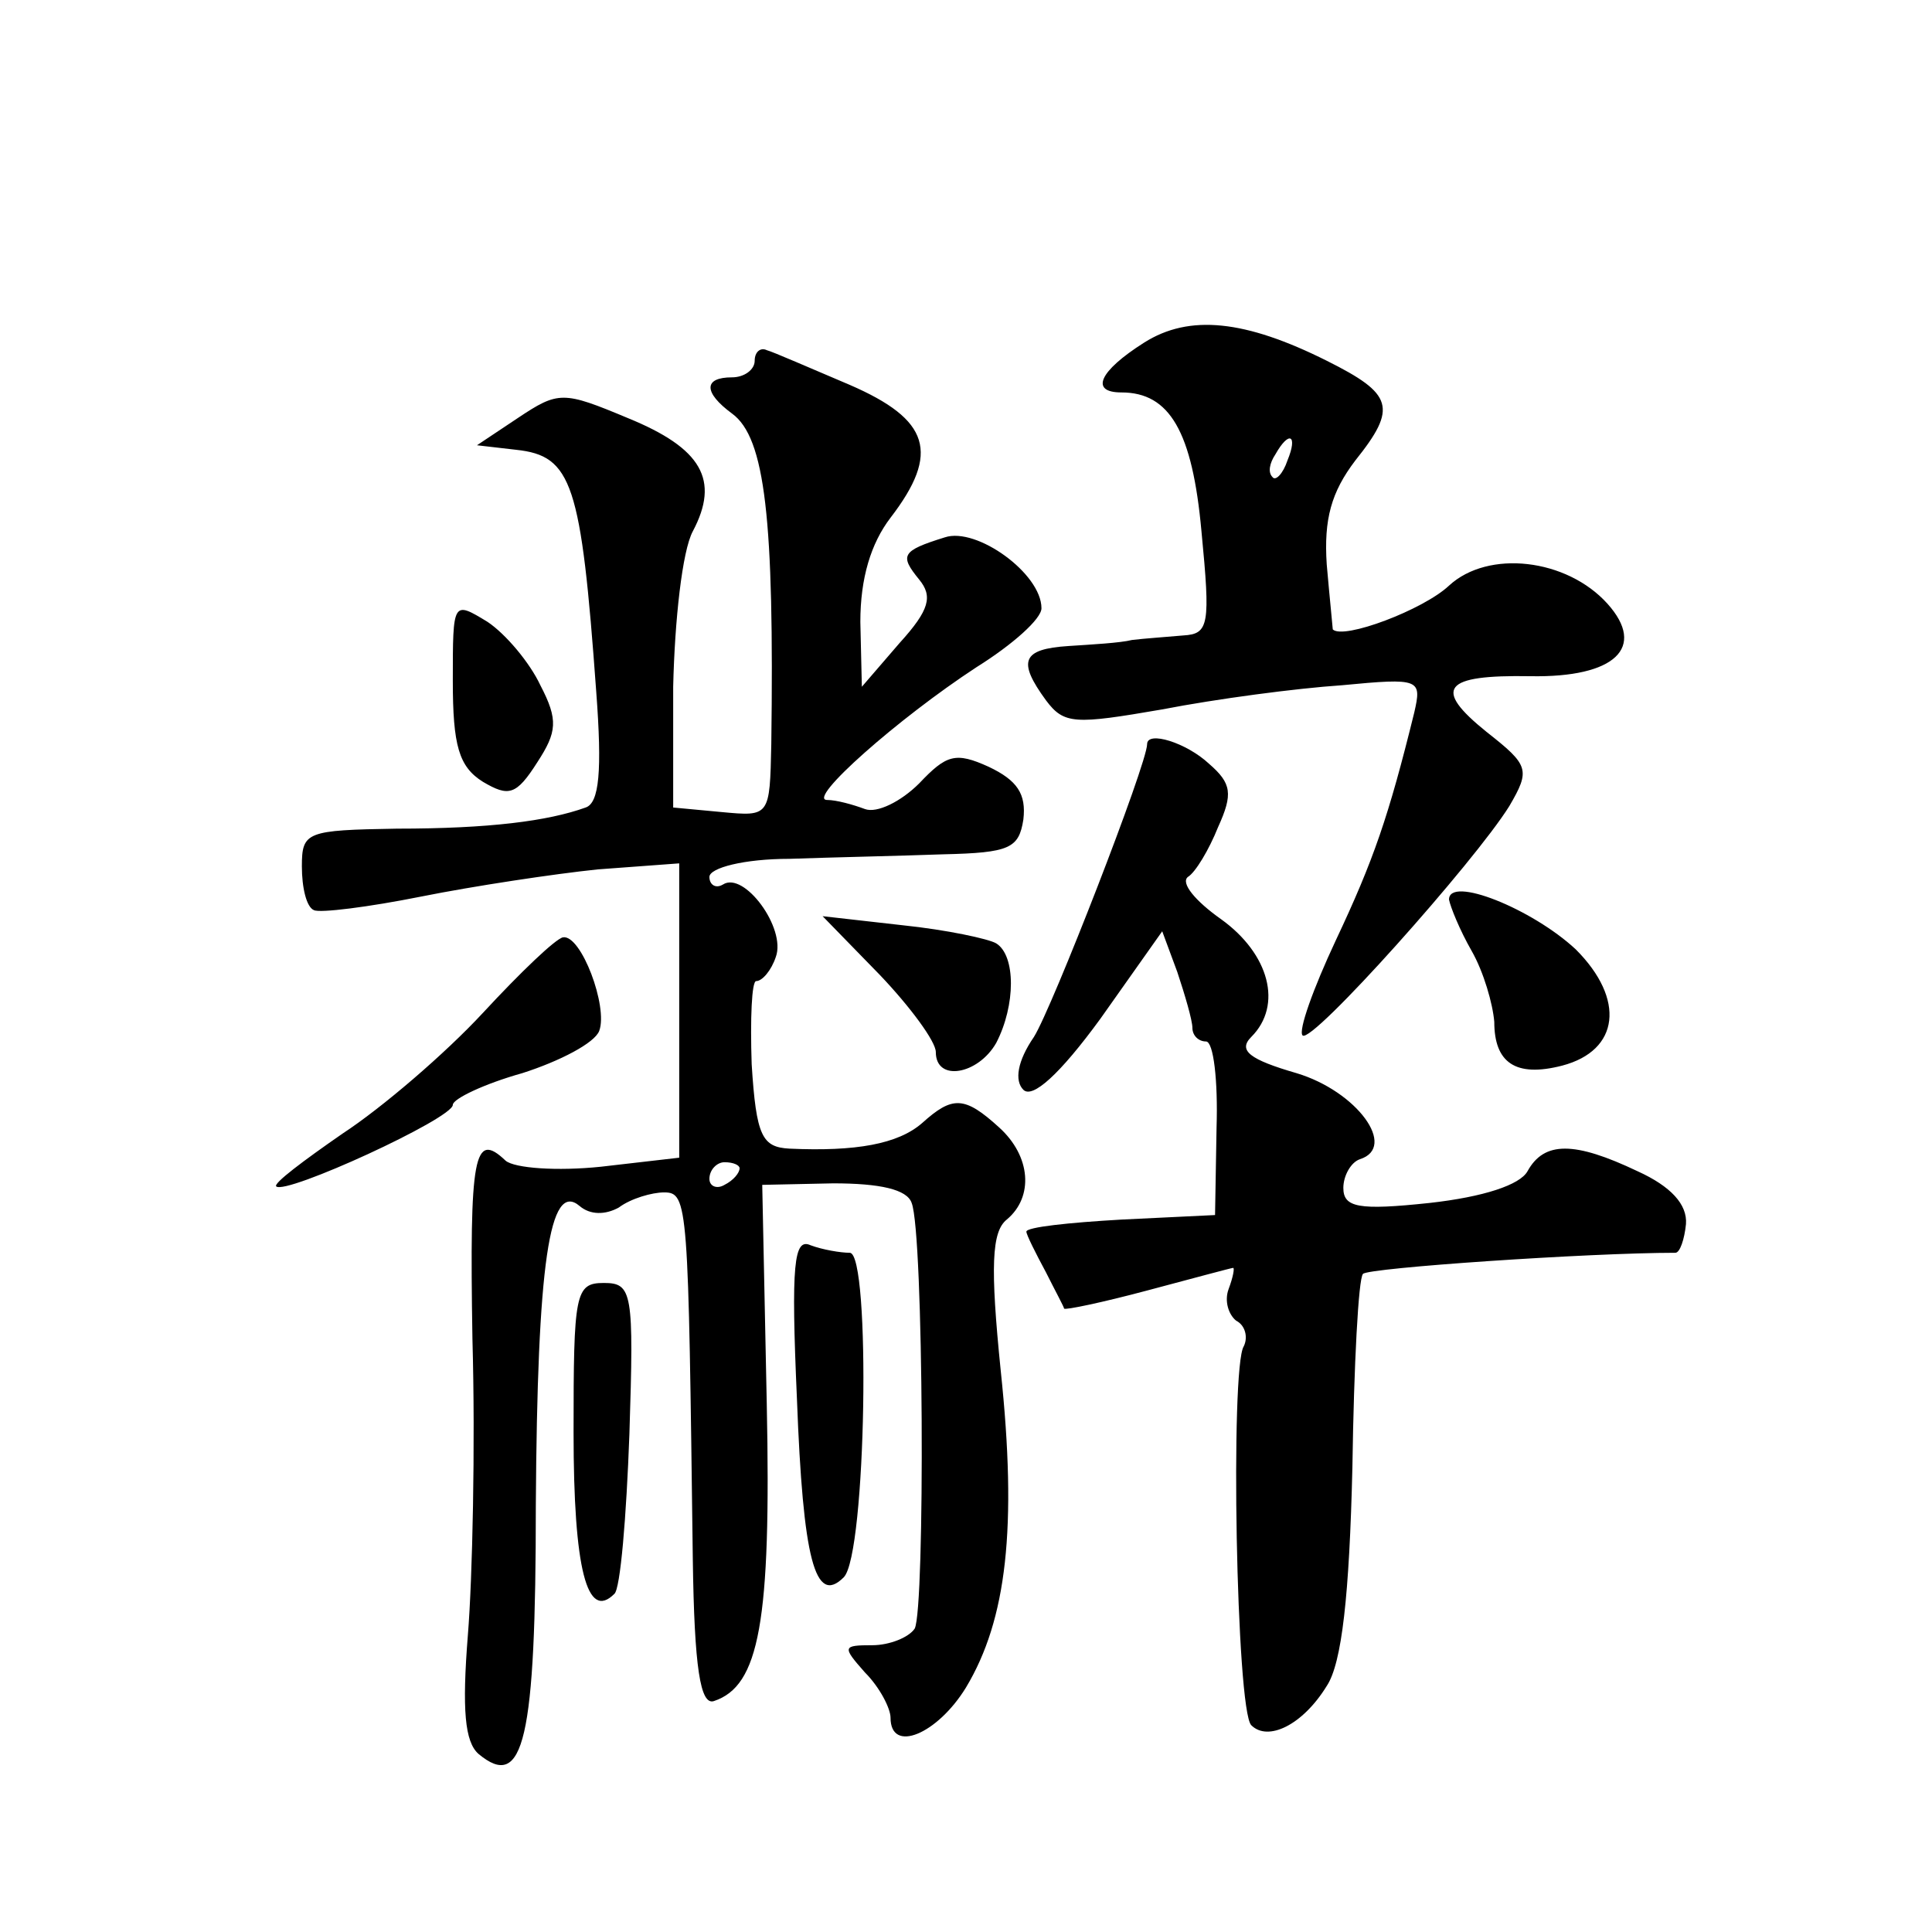<?xml version="1.0" standalone="no"?>
<!DOCTYPE svg PUBLIC "-//W3C//DTD SVG 20010904//EN"
 "http://www.w3.org/TR/2001/REC-SVG-20010904/DTD/svg10.dtd">
<svg version="1.0" xmlns="http://www.w3.org/2000/svg"
 width="128pt" height="128pt" viewBox="0 0 128 128"
 preserveAspectRatio="xMidYMid meet">
<g transform="translate(0,128) scale(0.1,-0.1)"
fill="#0" stroke="none">
<path d="M758 1053 c-30 -19 -36 -33 -15 -33 32 0 47 -26 53 -92 6 -62 5 -68 -12
-69 -11 -1 -26 -2 -34 -3 -8 -2 -27 -3 -42 -4 -31 -2 -34 -10 -15 -36 12 -16 19
-16 77 -6 36 7 89 14 119 16 52 5 53 4 48 -18 -17 -69 -27 -98 -52 -151 -15 -32
-25 -60 -22 -63 6 -6 114 115 137 152 14 24 13 27 -15 49 -36 29 -29 38 29 37 56
-1 77 19 51 48 -27 30 -79 36 -105 12 -17 -16 -70 -36 -77 -29 0 1 -2 20 -4 43
-2 30 3 48 19 69 28 35 25 44 -19 66 -54 27 -91 31 -121 12z m95 -78 c-3 -9 -8
-14 -10 -11 -3 3 -2 9 2 15 9 16 15 13 8 -4z M500 1041 c0 -6 -7 -11 -15 -11 -19
0 -19 -10 0 -24 22 -16 28 -70 26 -219 -1 -48 -1 -48 -33 -45 l-32 3 0 80 c1 44
6 90 13 103 18 34 6 55 -43 75 -43 18 -46 18 -73 0 l-27 -18 26 -3 c37 -4 43 -22
53 -160 4 -53 2 -74 -7 -77 -25 -9 -64 -14 -125 -14 -60 -1 -63 -2 -63 -25 0 -14
3 -27 8 -29 4 -2 36 2 71 9 35 7 88 15 117 18 l54 4 0 -97 0 -98 -52 -6 c-29 -3
-57 -1 -63 4 -21 20 -24 4 -22 -118 2 -71 0 -159 -3 -196 -4 -50 -2 -71 7 -79 30
-25 38 9 38 165 1 160 9 215 29 198 7 -6 17 -6 26 -1 8 6 22 10 30 10 16 0 16 -8
19 -243 1 -72 5 -97 14 -94 30 10 38 52 35 197 l-3 145 47 1 c31 0 49 -4 52 -13
8 -20 9 -269 2 -282 -4 -6 -17 -11 -28 -11 -20 0 -20 -1 -5 -18 10 -10 17 -24 17
-30 0 -24 31 -11 50 20 27 45 34 106 23 210 -7 69 -6 92 4 100 18 15 16 42 -5 61
-23 21 -31 21 -51 3 -16 -14 -44 -19 -88 -17 -18 1 -22 8 -25 56 -1 30 0 55 3 55
4 0 10 7 13 16 7 19 -21 57 -35 48 -5 -3 -9 0 -9 5 0 6 23 12 53 12 28 1 75 2 102
3 44 1 50 4 53 23 2 17 -4 26 -23 35 -22 10 -28 8 -46 -11 -12 -12 -28 -20 -36
-17 -8 3 -19 6 -25 6 -14 0 47 54 99 88 24 15 43 32 43 39 0 23 -43 54 -64 47 -29
-9 -30 -12 -17 -28 9 -11 7 -20 -13 -42 l-25 -29 -1 43 c0 29 7 52 20 69 33 43
26 65 -27 88 -26 11 -51 22 -55 23 -4 2 -8 -1 -8 -7z m-10 -535 c0 -3 -4 -8 -10
-11 -5 -3 -10 -1 -10 4 0 6 5 11 10 11 6 0 10 -2 10 -4z M300 829 c0 -43 4 -57
20 -67 17 -10 22 -9 36 13 13 20 14 28 2 51 -7 15 -23 34 -35 42 -23 14 -23 14
-23 -39z M760 787 c0 -13 -63 -175 -75 -194 -11 -16 -13 -29 -7 -35 6 -6 24 10
51 47 l41 58 10 -27 c5 -15 10 -32 10 -37 0 -5 4 -9 9 -9 5 0 8 -26 7 -57 l-1 -58
-62 -3 c-35 -2 -63 -5 -63 -8 0 -2 6 -14 13 -27 6 -12 12 -23 12 -24 1 -1 25 4
55 12 30 8 56 15 57 15 1 0 0 -6 -3 -14 -3 -8 0 -17 5 -21 6 -3 8 -11 5 -17 -9
-14 -5 -241 5 -251 11 -11 34 0 50 26 10 15 15 60 17 145 1 68 4 125 7 128 3 4
150 14 207 14 3 0 6 9 7 19 1 13 -10 25 -32 35 -42 20 -62 20 -73 0 -5 -9 -29 -17
-65 -21 -47 -5 -57 -3 -57 10 0 8 5 17 11 19 25 8 -2 45 -42 57 -31 9 -39 15 -30
24 21 21 12 55 -20 78 -17 12 -27 24 -22 28 5 3 14 18 20 33 10 22 9 29 -6 42 -15
14 -41 22 -41 13z M960 684 c1 -5 7 -20 15 -34 8 -14 14 -35 15 -47 0 -27 14 -37
45 -29 38 10 42 44 9 77 -29 27 -84 49 -84 33z M583 634 c20 -21 37 -44 37 -51
0 -20 28 -15 40 6 13 25 13 58 0 66 -5 3 -33 9 -62 12 l-53 6 38 -39z M320 609
c-25 -27 -67 -63 -93 -80 -26 -18 -46 -33 -44 -35 6 -6 117 45 117 54 0 4 21 14
46 21 25 8 48 20 51 28 6 16 -12 64 -24 62 -5 -1 -28 -23 -53 -50z M528 353 c4
-106 12 -137 31 -118 15 15 18 215 4 215 -6 0 -18 2 -26 5 -11 5 -13 -12 -9 -102z
M380 331 c0 -91 9 -125 27 -107 4 3 8 51 10 106 3 94 2 100 -17 100 -19 0 -20 -7
-20 -99z"/>
</g>
</svg>
